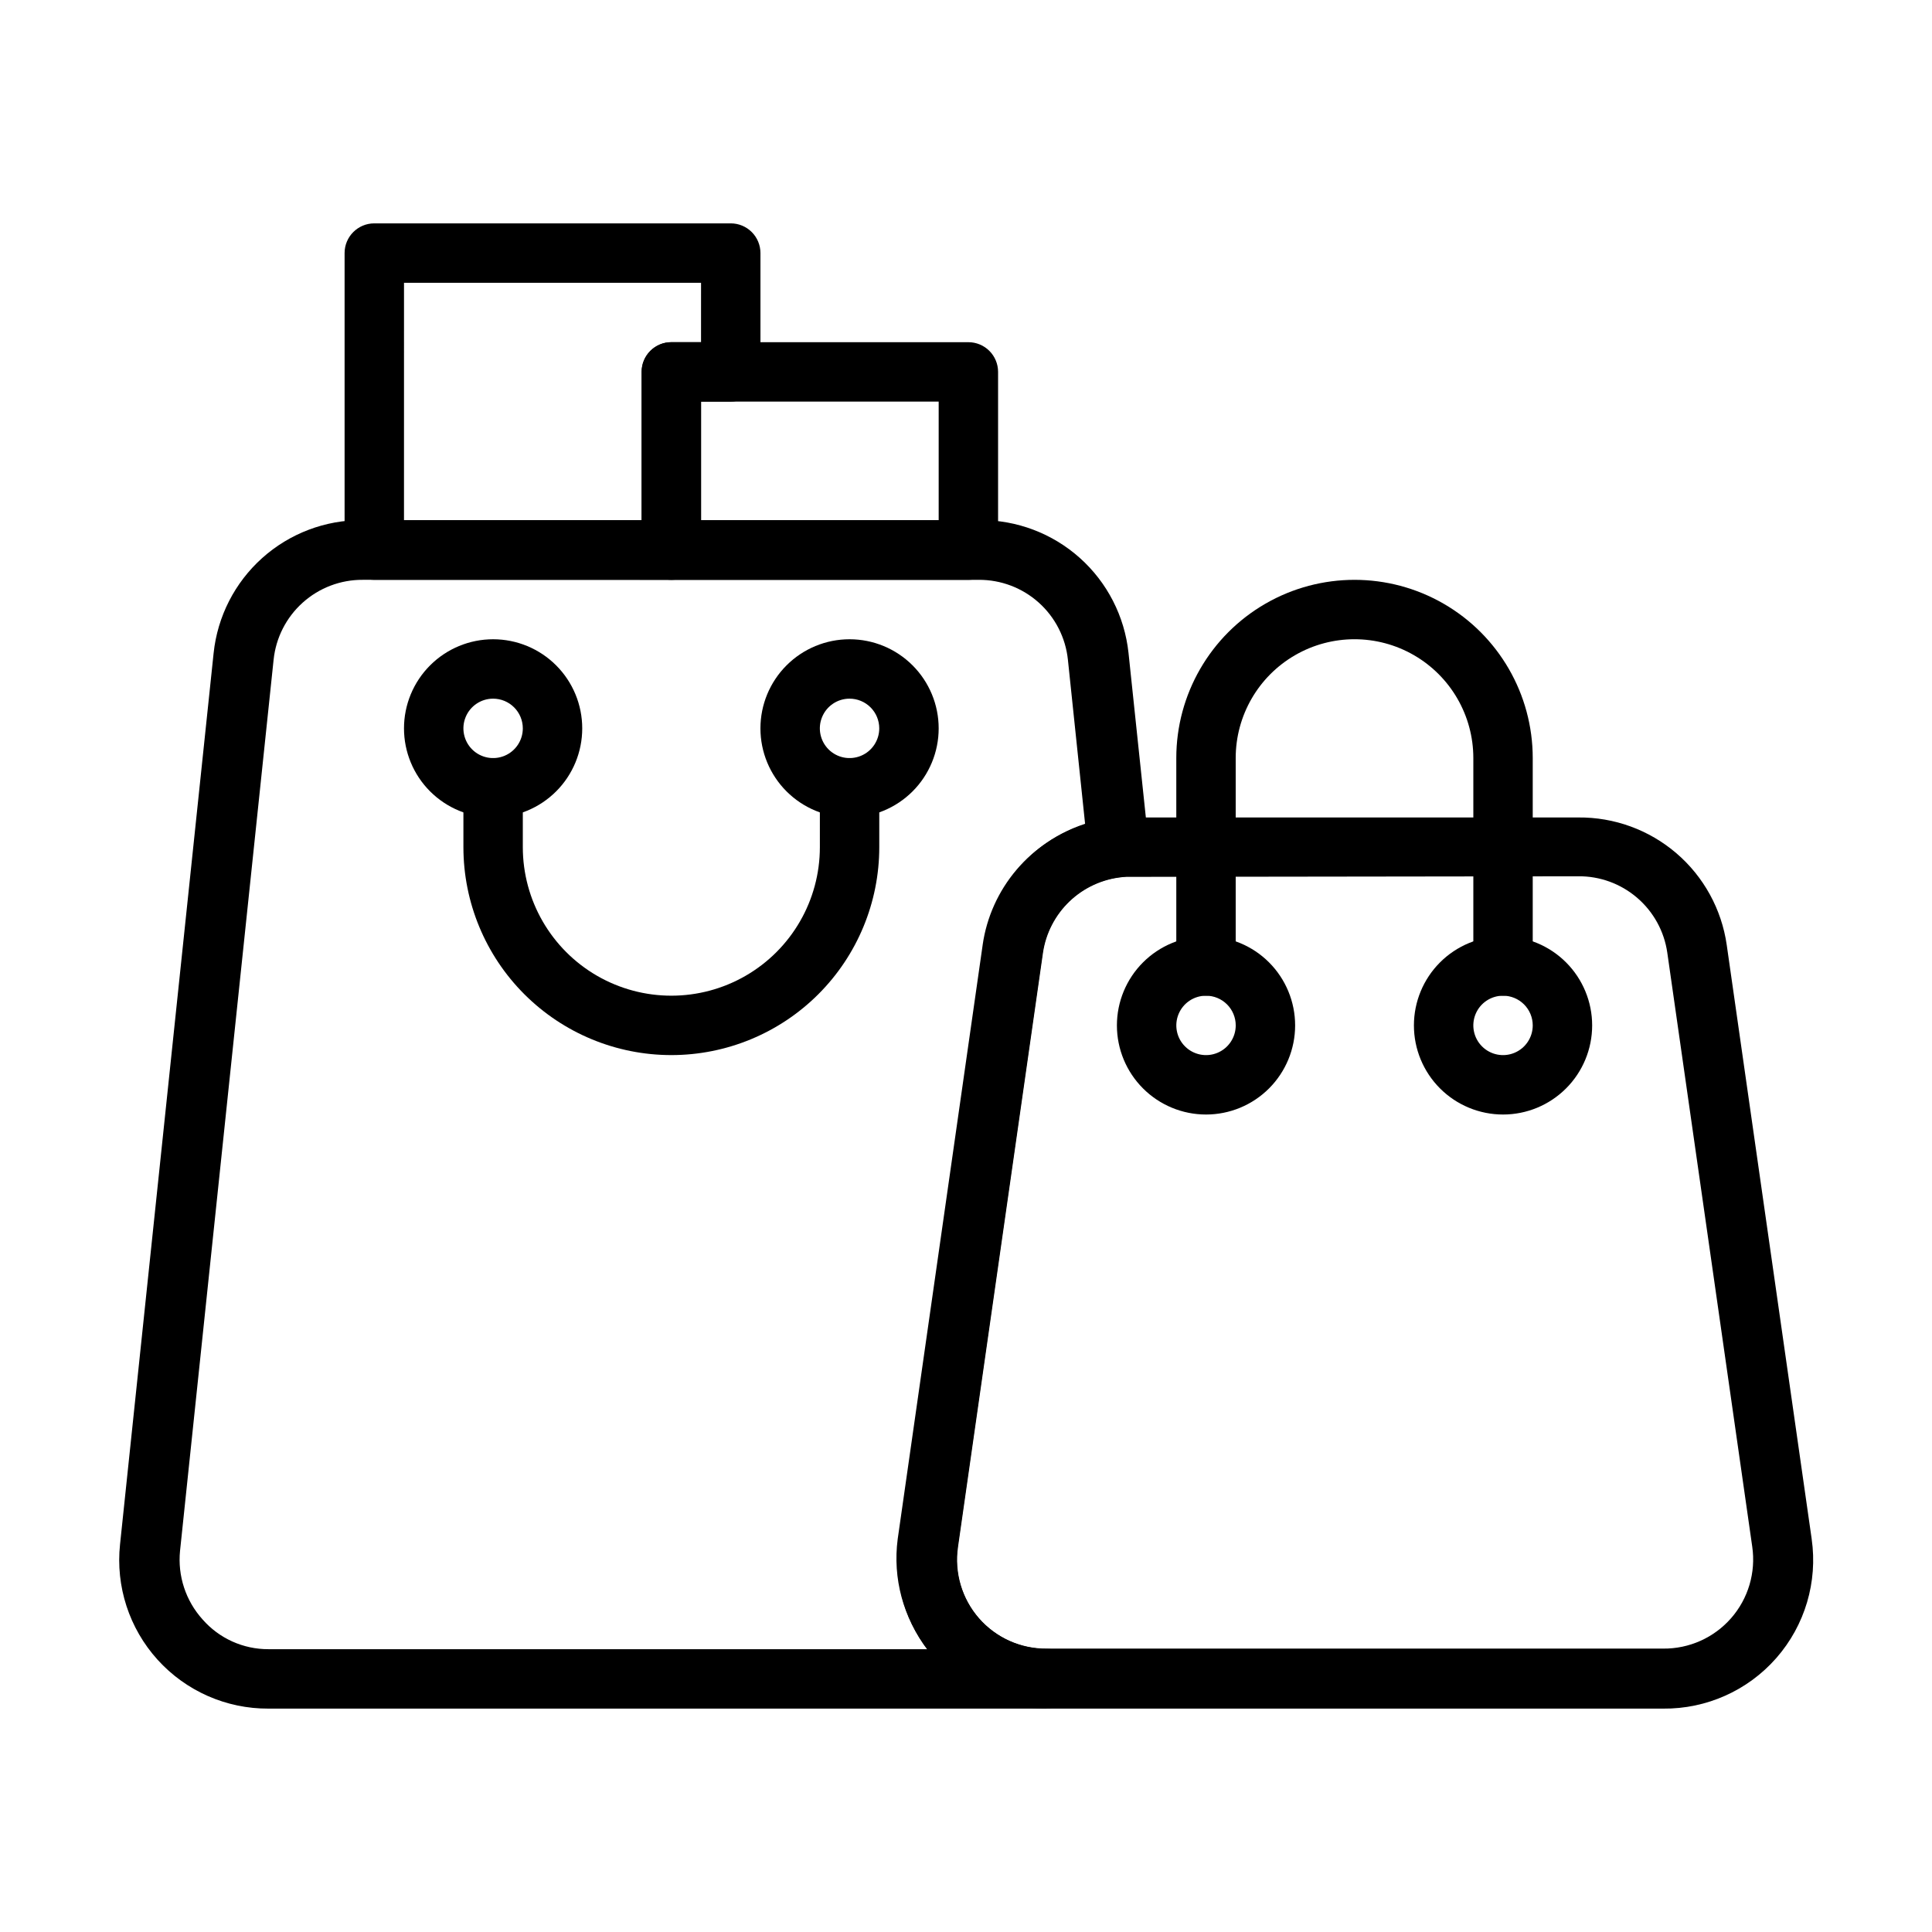 <?xml version="1.0" encoding="UTF-8"?>
<!-- Uploaded to: ICON Repo, www.svgrepo.com, Generator: ICON Repo Mixer Tools -->
<svg fill="#000000" width="800px" height="800px" version="1.1" viewBox="144 144 512 512" xmlns="http://www.w3.org/2000/svg">
 <g>
  <path d="m584.75 596.8h-163.58c-11.418 0-22.27-4.953-29.746-13.578-7.477-8.625-10.844-20.074-9.223-31.371l22.516-157.44c1.191-8.684 5.242-16.719 11.516-22.836 6.277-6.117 14.41-9.965 23.121-10.938 1.336-0.086 2.676-0.086 4.016 0h118.87c9.539-0.094 18.789 3.277 26.027 9.488s11.977 14.84 13.332 24.285l22.516 157.44h-0.004c1.633 11.367-1.781 22.879-9.348 31.52s-18.527 13.543-30.012 13.43zm-141.07-220.42h-2.125c-5.281 0.473-10.25 2.711-14.105 6.352s-6.375 8.477-7.148 13.723l-22.516 157.44c-0.988 6.824 1.059 13.742 5.598 18.934 4.539 5.191 11.125 8.137 18.02 8.066h163.34c6.898 0.07 13.48-2.875 18.02-8.066 4.543-5.191 6.586-12.109 5.598-18.934l-22.516-157.44c-0.816-5.66-3.664-10.832-8.008-14.551-4.344-3.723-9.887-5.742-15.605-5.68z"/>
  <path d="m542.32 407.87c-4.348 0-7.871-3.523-7.871-7.871v-55.105c0-11.25-6.004-21.645-15.746-27.27-9.742-5.625-21.742-5.625-31.488 0-9.742 5.625-15.742 16.02-15.742 27.27v55.105c0 4.348-3.523 7.871-7.871 7.871-4.348 0-7.871-3.523-7.871-7.871v-55.105c0-16.875 9-32.469 23.613-40.906 14.613-8.434 32.621-8.434 47.234 0 14.613 8.438 23.613 24.031 23.613 40.906v55.105c0 2.086-0.828 4.09-2.305 5.566-1.477 1.477-3.477 2.305-5.566 2.305z"/>
  <path d="m421.18 596.8h-206.01c-11.203 0.062-21.902-4.652-29.418-12.965-7.516-8.309-11.129-19.43-9.941-30.57l24.797-236.16c1.016-9.715 5.606-18.703 12.879-25.223 7.273-6.516 16.711-10.098 26.48-10.043h163.74c9.754-0.055 19.18 3.516 26.453 10.016 7.273 6.5 11.871 15.473 12.906 25.172l5.352 50.773c0.16 2.09-0.457 4.164-1.73 5.828-1.336 1.617-3.262 2.641-5.352 2.832-5.227 0.539-10.125 2.809-13.918 6.441-3.789 3.637-6.262 8.434-7.023 13.633l-22.516 157.44h0.004c-0.992 6.824 1.055 13.742 5.594 18.934s11.125 8.137 18.02 8.066c4.348 0 7.871 3.523 7.871 7.871s-3.523 7.871-7.871 7.871zm-181.05-299.14h-0.004c-5.863-0.035-11.527 2.117-15.891 6.031-4.367 3.914-7.121 9.312-7.727 15.145l-24.797 236.16c-0.66 6.633 1.512 13.238 5.984 18.184 4.406 5.035 10.785 7.906 17.477 7.871h174.6c-6.41-8.297-9.242-18.809-7.871-29.203l22.516-157.44h-0.004c1.055-7.348 4.164-14.246 8.969-19.898 4.805-5.656 11.109-9.836 18.191-12.062l-4.566-43.609c-0.605-5.832-3.359-11.23-7.723-15.145-4.367-3.914-10.031-6.066-15.895-6.031z"/>
  <path d="m274.68 360.64c-6.262 0-12.27-2.488-16.699-6.914-4.43-4.43-6.918-10.438-6.918-16.699 0-6.266 2.488-12.27 6.918-16.699 4.43-4.43 10.438-6.918 16.699-6.918s12.27 2.488 16.699 6.918c4.43 4.43 6.918 10.434 6.918 16.699 0 6.262-2.488 12.27-6.918 16.699-4.43 4.426-10.438 6.914-16.699 6.914zm0-31.488c-3.184 0-6.055 1.918-7.273 4.863-1.219 2.941-0.543 6.324 1.707 8.578 2.25 2.25 5.637 2.922 8.578 1.707 2.941-1.219 4.859-4.09 4.859-7.273 0-2.09-0.828-4.09-2.305-5.566-1.477-1.477-3.477-2.309-5.566-2.309z"/>
  <path d="m369.14 360.64c-6.266 0-12.27-2.488-16.699-6.914-4.43-4.43-6.918-10.438-6.918-16.699 0-6.266 2.488-12.27 6.918-16.699 4.43-4.43 10.434-6.918 16.699-6.918 6.262 0 12.27 2.488 16.699 6.918 4.43 4.43 6.918 10.434 6.918 16.699 0 6.262-2.488 12.27-6.918 16.699-4.43 4.426-10.438 6.914-16.699 6.914zm0-31.488c-3.184 0-6.055 1.918-7.273 4.863-1.219 2.941-0.543 6.324 1.707 8.578 2.25 2.25 5.637 2.922 8.578 1.707 2.941-1.219 4.859-4.09 4.859-7.273 0-2.09-0.828-4.09-2.305-5.566-1.477-1.477-3.481-2.309-5.566-2.309z"/>
  <path d="m321.91 423.61c-14.613 0-28.629-5.805-38.961-16.137-10.336-10.336-16.141-24.352-16.141-38.965v-15.746c0-4.348 3.523-7.871 7.871-7.871 4.348 0 7.871 3.523 7.871 7.871v15.746c0 14.062 7.504 27.055 19.68 34.086 12.18 7.031 27.184 7.031 39.363 0 12.176-7.031 19.68-20.023 19.68-34.086v-15.746c0-4.348 3.523-7.871 7.871-7.871s7.871 3.523 7.871 7.871v15.746c0 14.613-5.805 28.629-16.141 38.965-10.332 10.332-24.348 16.137-38.965 16.137z"/>
  <path d="m463.61 439.36c-6.266 0-12.27-2.488-16.699-6.918-4.43-4.43-6.918-10.434-6.918-16.699 0-6.262 2.488-12.27 6.918-16.699 4.43-4.43 10.434-6.918 16.699-6.918 6.262 0 12.27 2.488 16.699 6.918 4.426 4.43 6.914 10.438 6.914 16.699 0 6.266-2.488 12.27-6.914 16.699-4.43 4.43-10.438 6.918-16.699 6.918zm0-31.488c-3.184 0-6.055 1.918-7.273 4.859-1.219 2.941-0.547 6.328 1.707 8.578 2.25 2.25 5.637 2.926 8.578 1.707 2.941-1.219 4.859-4.09 4.859-7.273 0-2.086-0.828-4.09-2.305-5.566-1.477-1.477-3.481-2.305-5.566-2.305z"/>
  <path d="m542.32 439.36c-6.262 0-12.27-2.488-16.699-6.918-4.43-4.43-6.918-10.434-6.918-16.699 0-6.262 2.488-12.27 6.918-16.699 4.43-4.43 10.438-6.918 16.699-6.918 6.266 0 12.27 2.488 16.699 6.918 4.43 4.43 6.918 10.438 6.918 16.699 0 6.266-2.488 12.27-6.918 16.699-4.43 4.43-10.434 6.918-16.699 6.918zm0-31.488c-3.184 0-6.055 1.918-7.273 4.859-1.219 2.941-0.543 6.328 1.707 8.578s5.637 2.926 8.578 1.707c2.941-1.219 4.859-4.09 4.859-7.273 0-2.086-0.828-4.09-2.305-5.566-1.477-1.477-3.477-2.305-5.566-2.305z"/>
  <path d="m321.91 297.66h-78.719c-4.348 0-7.871-3.527-7.871-7.875v-78.719c0-4.348 3.523-7.871 7.871-7.871h94.465c2.086 0 4.09 0.828 5.566 2.305 1.477 1.477 2.305 3.477 2.305 5.566v31.488c0 2.086-0.828 4.09-2.305 5.566s-3.481 2.305-5.566 2.305h-7.871v39.359c0 2.09-0.832 4.09-2.309 5.566-1.473 1.477-3.477 2.309-5.566 2.309zm-70.848-15.742h62.977v-39.363c0-4.348 3.523-7.871 7.871-7.871h7.871l0.004-15.746h-78.719z"/>
  <path d="m400.63 297.66h-78.723c-4.348 0-7.871-3.527-7.871-7.875v-47.23c0-4.348 3.523-7.871 7.871-7.871h78.723c2.086 0 4.09 0.828 5.566 2.305 1.477 1.477 2.305 3.477 2.305 5.566v47.23c0 2.09-0.828 4.09-2.305 5.566-1.477 1.477-3.481 2.309-5.566 2.309zm-70.848-15.742h62.977v-31.492h-62.977z"/>
 </g>
</svg>